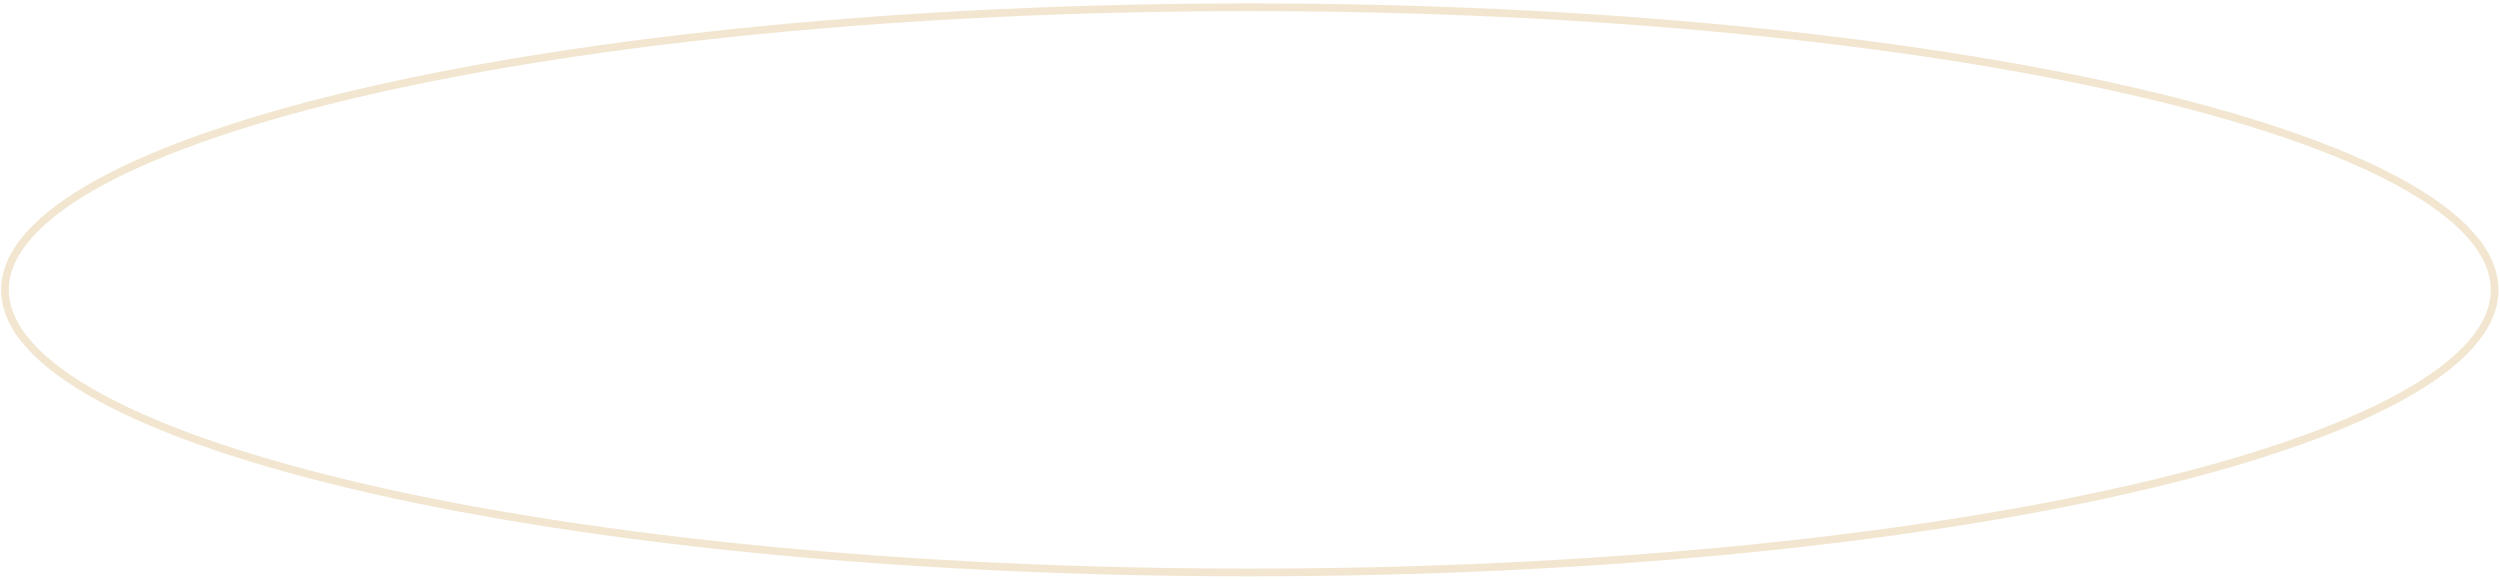 <?xml version="1.0" encoding="UTF-8"?> <svg xmlns="http://www.w3.org/2000/svg" width="323" height="75" viewBox="0 0 323 75" fill="none"><path d="M322.304 37.451C322.304 39.848 321.247 42.229 319.153 44.577C317.056 46.928 313.941 49.219 309.887 51.417C301.781 55.814 290.018 59.79 275.439 63.134C246.29 69.821 205.997 73.962 161.472 73.962C116.948 73.962 76.654 69.821 47.506 63.134C32.927 59.79 21.164 55.814 13.057 51.417C9.004 49.219 5.888 46.928 3.792 44.577C1.698 42.229 0.641 39.848 0.641 37.451C0.641 35.053 1.698 32.672 3.792 30.324C5.888 27.974 9.004 25.682 13.057 23.484C21.164 19.087 32.927 15.111 47.506 11.767C76.654 5.08 116.948 0.939 161.472 0.939C205.997 0.939 246.29 5.08 275.439 11.767C290.018 15.111 301.781 19.087 309.887 23.484C313.941 25.682 317.056 27.974 319.153 30.324C321.247 32.672 322.304 35.053 322.304 37.451Z" stroke="#F2E6D0"></path></svg> 